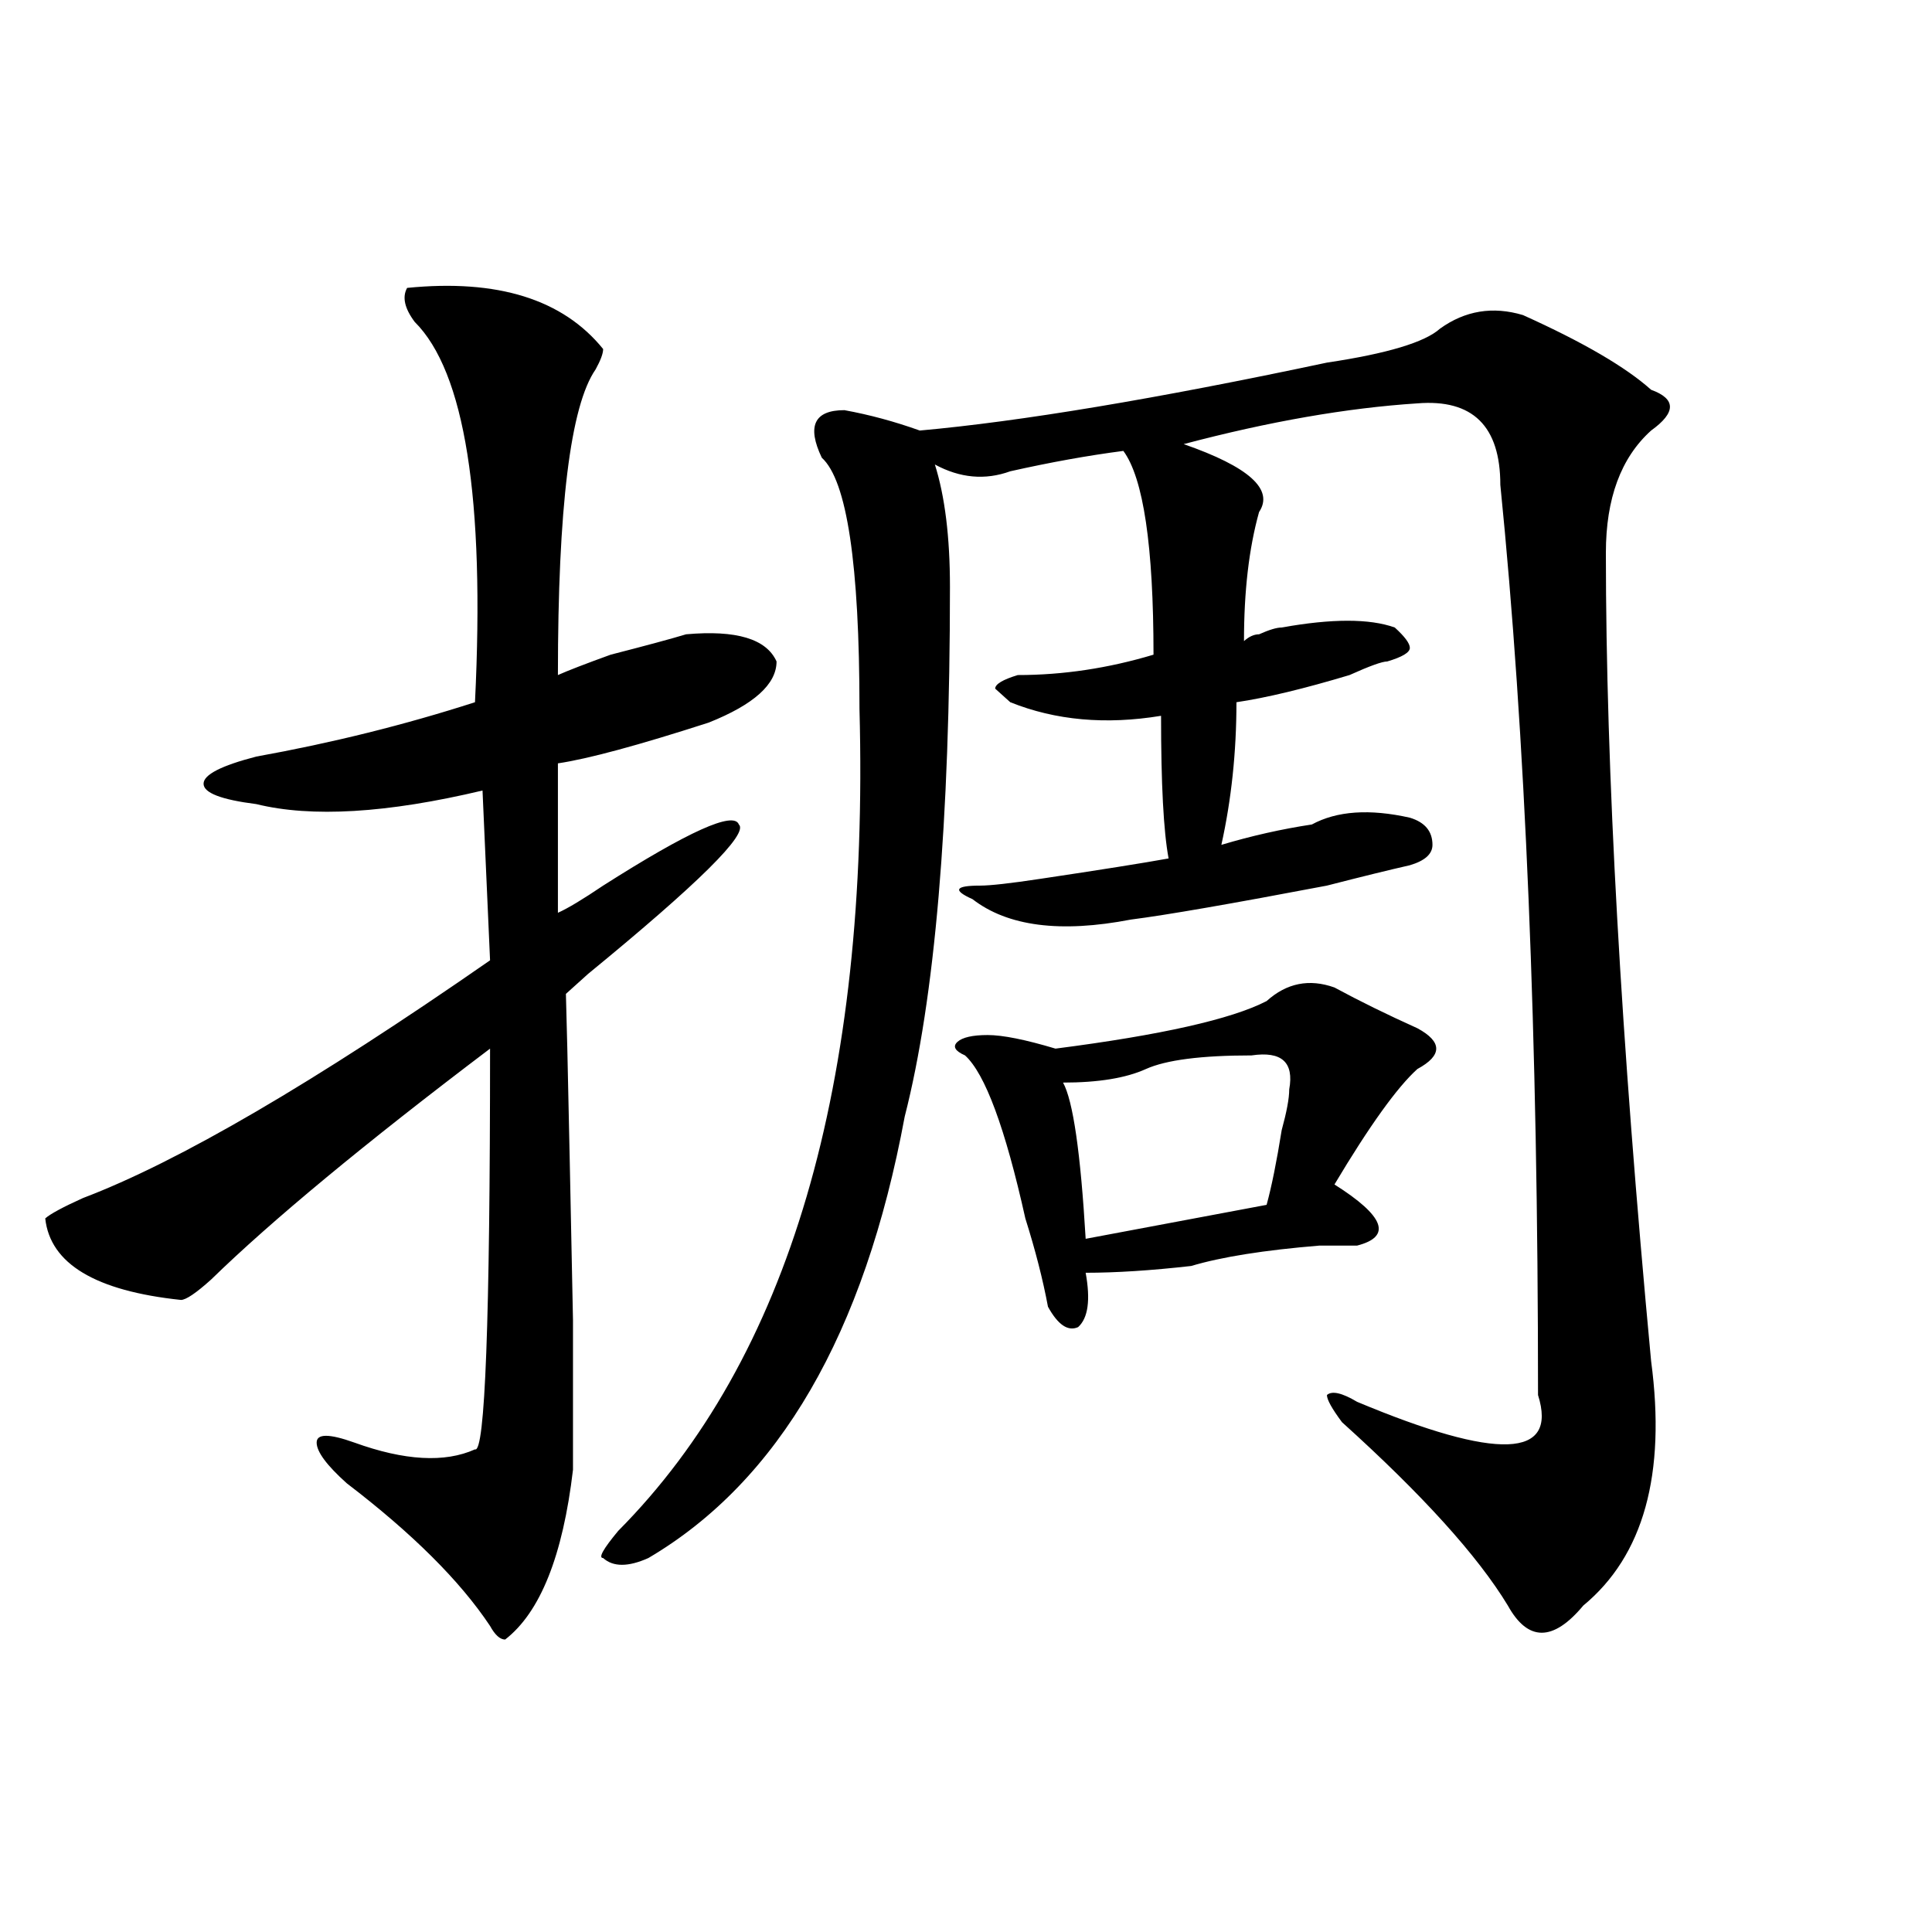 <?xml version="1.0" encoding="utf-8"?>
<!-- Generator: Adobe Illustrator 16.0.0, SVG Export Plug-In . SVG Version: 6.00 Build 0)  -->
<!DOCTYPE svg PUBLIC "-//W3C//DTD SVG 1.1//EN" "http://www.w3.org/Graphics/SVG/1.1/DTD/svg11.dtd">
<svg version="1.1" id="图层_1" xmlns="http://www.w3.org/2000/svg" xmlns:xlink="http://www.w3.org/1999/xlink" x="0px" y="0px"
	 width="1000px" height="1000px" viewBox="0 0 1000 1000" enable-background="new 0 0 1000 1000" xml:space="preserve">
<path d="M210.727,149.016c46.828-4.669,80.608,5.878,101.461,31.641c0,2.362-1.342,5.878-3.902,10.547
	c-13.049,18.786-19.512,71.521-19.512,158.203c5.183-2.308,14.268-5.823,27.316-10.547c18.17-4.669,31.219-8.185,39.023-10.547
	c25.975-2.308,41.584,2.362,46.828,14.063c0,11.755-11.707,22.302-35.121,31.641c-36.463,11.755-62.438,18.786-78.047,21.094v77.344
	c5.183-2.308,12.988-7.031,23.414-14.063c44.206-28.125,67.62-38.672,70.242-31.641c5.183,4.724-20.853,30.487-78.047,77.344
	c-5.244,4.724-9.146,8.239-11.707,10.547c0-18.731,1.281,37.519,3.902,168.75c0,42.188,0,68.005,0,77.344
	c-5.244,44.55-16.951,73.828-35.121,87.891c-2.622,0-5.244-2.362-7.805-7.031c-15.609-23.456-40.365-48.011-74.145-73.828
	c-10.427-9.339-15.609-16.37-15.609-21.094c0-4.669,6.463-4.669,19.512,0c25.975,9.394,46.828,10.547,62.438,3.516
	c5.183,2.362,7.805-66.797,7.805-207.422c-65.059,49.219-113.168,89.099-144.387,119.531c-7.805,7.031-13.049,10.547-15.609,10.547
	c-44.267-4.669-67.681-18.731-70.242-42.188c2.561-2.308,9.085-5.823,19.512-10.547c49.389-18.731,119.631-59.766,210.727-123.047
	l-3.902-87.891c-49.45,11.755-88.473,14.063-117.07,7.031c-18.231-2.308-27.316-5.823-27.316-10.547
	c0-4.669,9.085-9.339,27.316-14.063c39.023-7.031,76.705-16.37,113.168-28.125c5.183-105.469-5.244-171.058-31.219-196.875
	C209.385,159.563,208.105,153.739,210.727,149.016z M788.274,163.078c31.219,14.063,53.291,26.972,66.34,38.672
	c12.988,4.724,12.988,11.755,0,21.094C839.004,236.906,831.2,258,831.2,286.125c0,112.5,7.805,251.972,23.414,418.359
	c7.805,58.612-3.902,100.8-35.121,126.563c-15.609,18.731-28.658,18.731-39.023,0c-15.609-25.763-44.267-57.403-85.852-94.922
	c-5.244-7.031-7.805-11.7-7.805-14.063c2.561-2.308,7.805-1.153,15.609,3.516c72.803,30.487,104.022,29.333,93.656-3.516
	c0-185.12-6.524-342.169-19.512-471.094c0-30.433-14.329-44.495-42.926-42.188c-36.463,2.362-76.766,9.394-120.973,21.094
	c33.78,11.755,46.828,23.456,39.023,35.156c-5.244,18.786-7.805,41.034-7.805,66.797c2.561-2.308,5.183-3.516,7.805-3.516
	c5.183-2.308,9.085-3.516,11.707-3.516c25.975-4.669,45.487-4.669,58.535,0c5.183,4.724,7.805,8.239,7.805,10.547
	c0,2.362-3.902,4.724-11.707,7.031c-2.622,0-9.146,2.362-19.512,7.031c-23.414,7.031-42.926,11.755-58.535,14.063
	c0,25.817-2.622,50.427-7.805,73.828c15.609-4.669,31.219-8.185,46.828-10.547c12.988-7.031,29.877-8.185,50.73-3.516
	c7.805,2.362,11.707,7.031,11.707,14.063c0,4.724-3.902,8.239-11.707,10.547c-10.427,2.362-24.756,5.878-42.926,10.547
	c-49.45,9.394-83.291,15.271-101.461,17.578c-36.463,7.031-63.779,3.516-81.949-10.547c-10.427-4.669-9.146-7.031,3.902-7.031
	c5.183,0,15.609-1.153,31.219-3.516c31.219-4.669,53.291-8.185,66.34-10.547c-2.622-14.063-3.902-38.672-3.902-73.828
	c-28.658,4.724-54.633,2.362-78.047-7.031l-7.805-7.031c0-2.308,3.902-4.669,11.707-7.031c23.414,0,46.828-3.516,70.242-10.547
	c0-56.25-5.244-91.406-15.609-105.469c-18.231,2.362-37.743,5.878-58.535,10.547c-13.049,4.724-26.036,3.516-39.023-3.516
	c5.183,16.425,7.805,37.519,7.805,63.281c0,121.894-7.805,213.3-23.414,274.219c-20.853,112.5-65.059,188.69-132.68,228.516
	c-10.427,4.669-18.231,4.669-23.414,0c-2.622,0,0-4.669,7.805-14.063c88.412-89.044,130.058-230.823,124.875-425.391
	c0-74.981-6.524-118.323-19.512-130.078c-7.805-16.37-3.902-24.609,11.707-24.609c12.988,2.362,25.975,5.878,39.023,10.547
	c52.011-4.669,122.253-16.37,210.727-35.156c31.219-4.669,50.73-10.547,58.535-17.578
	C758.336,160.771,772.665,158.409,788.274,163.078z M690.715,511.125c12.988,7.031,27.316,14.063,42.926,21.094
	c12.988,7.031,12.988,14.063,0,21.094c-10.427,9.394-24.756,29.333-42.926,59.766c25.975,16.425,29.877,26.972,11.707,31.641
	c-5.244,0-11.707,0-19.512,0c-28.658,2.362-50.73,5.878-66.34,10.547c-20.853,2.362-39.023,3.516-54.633,3.516
	c2.561,14.063,1.281,23.456-3.902,28.125c-5.244,2.362-10.427-1.153-15.609-10.547c-2.622-14.063-6.524-29.278-11.707-45.703
	c-10.427-46.856-20.853-74.981-31.219-84.375c-5.244-2.308-6.524-4.669-3.902-7.031c2.561-2.308,7.805-3.516,15.609-3.516
	s19.512,2.362,35.121,7.031c54.633-7.031,91.034-15.216,109.266-24.609C665.96,508.817,677.667,506.456,690.715,511.125z
	 M647.79,546.281c-26.036,0-44.267,2.362-54.633,7.031c-10.427,4.724-24.756,7.031-42.926,7.031
	c5.183,9.394,9.085,36.364,11.707,80.859l93.656-17.578c2.561-9.339,5.183-22.247,7.805-38.672
	c2.561-9.339,3.902-16.37,3.902-21.094C669.862,549.797,663.399,543.974,647.79,546.281z"/>
</svg>
